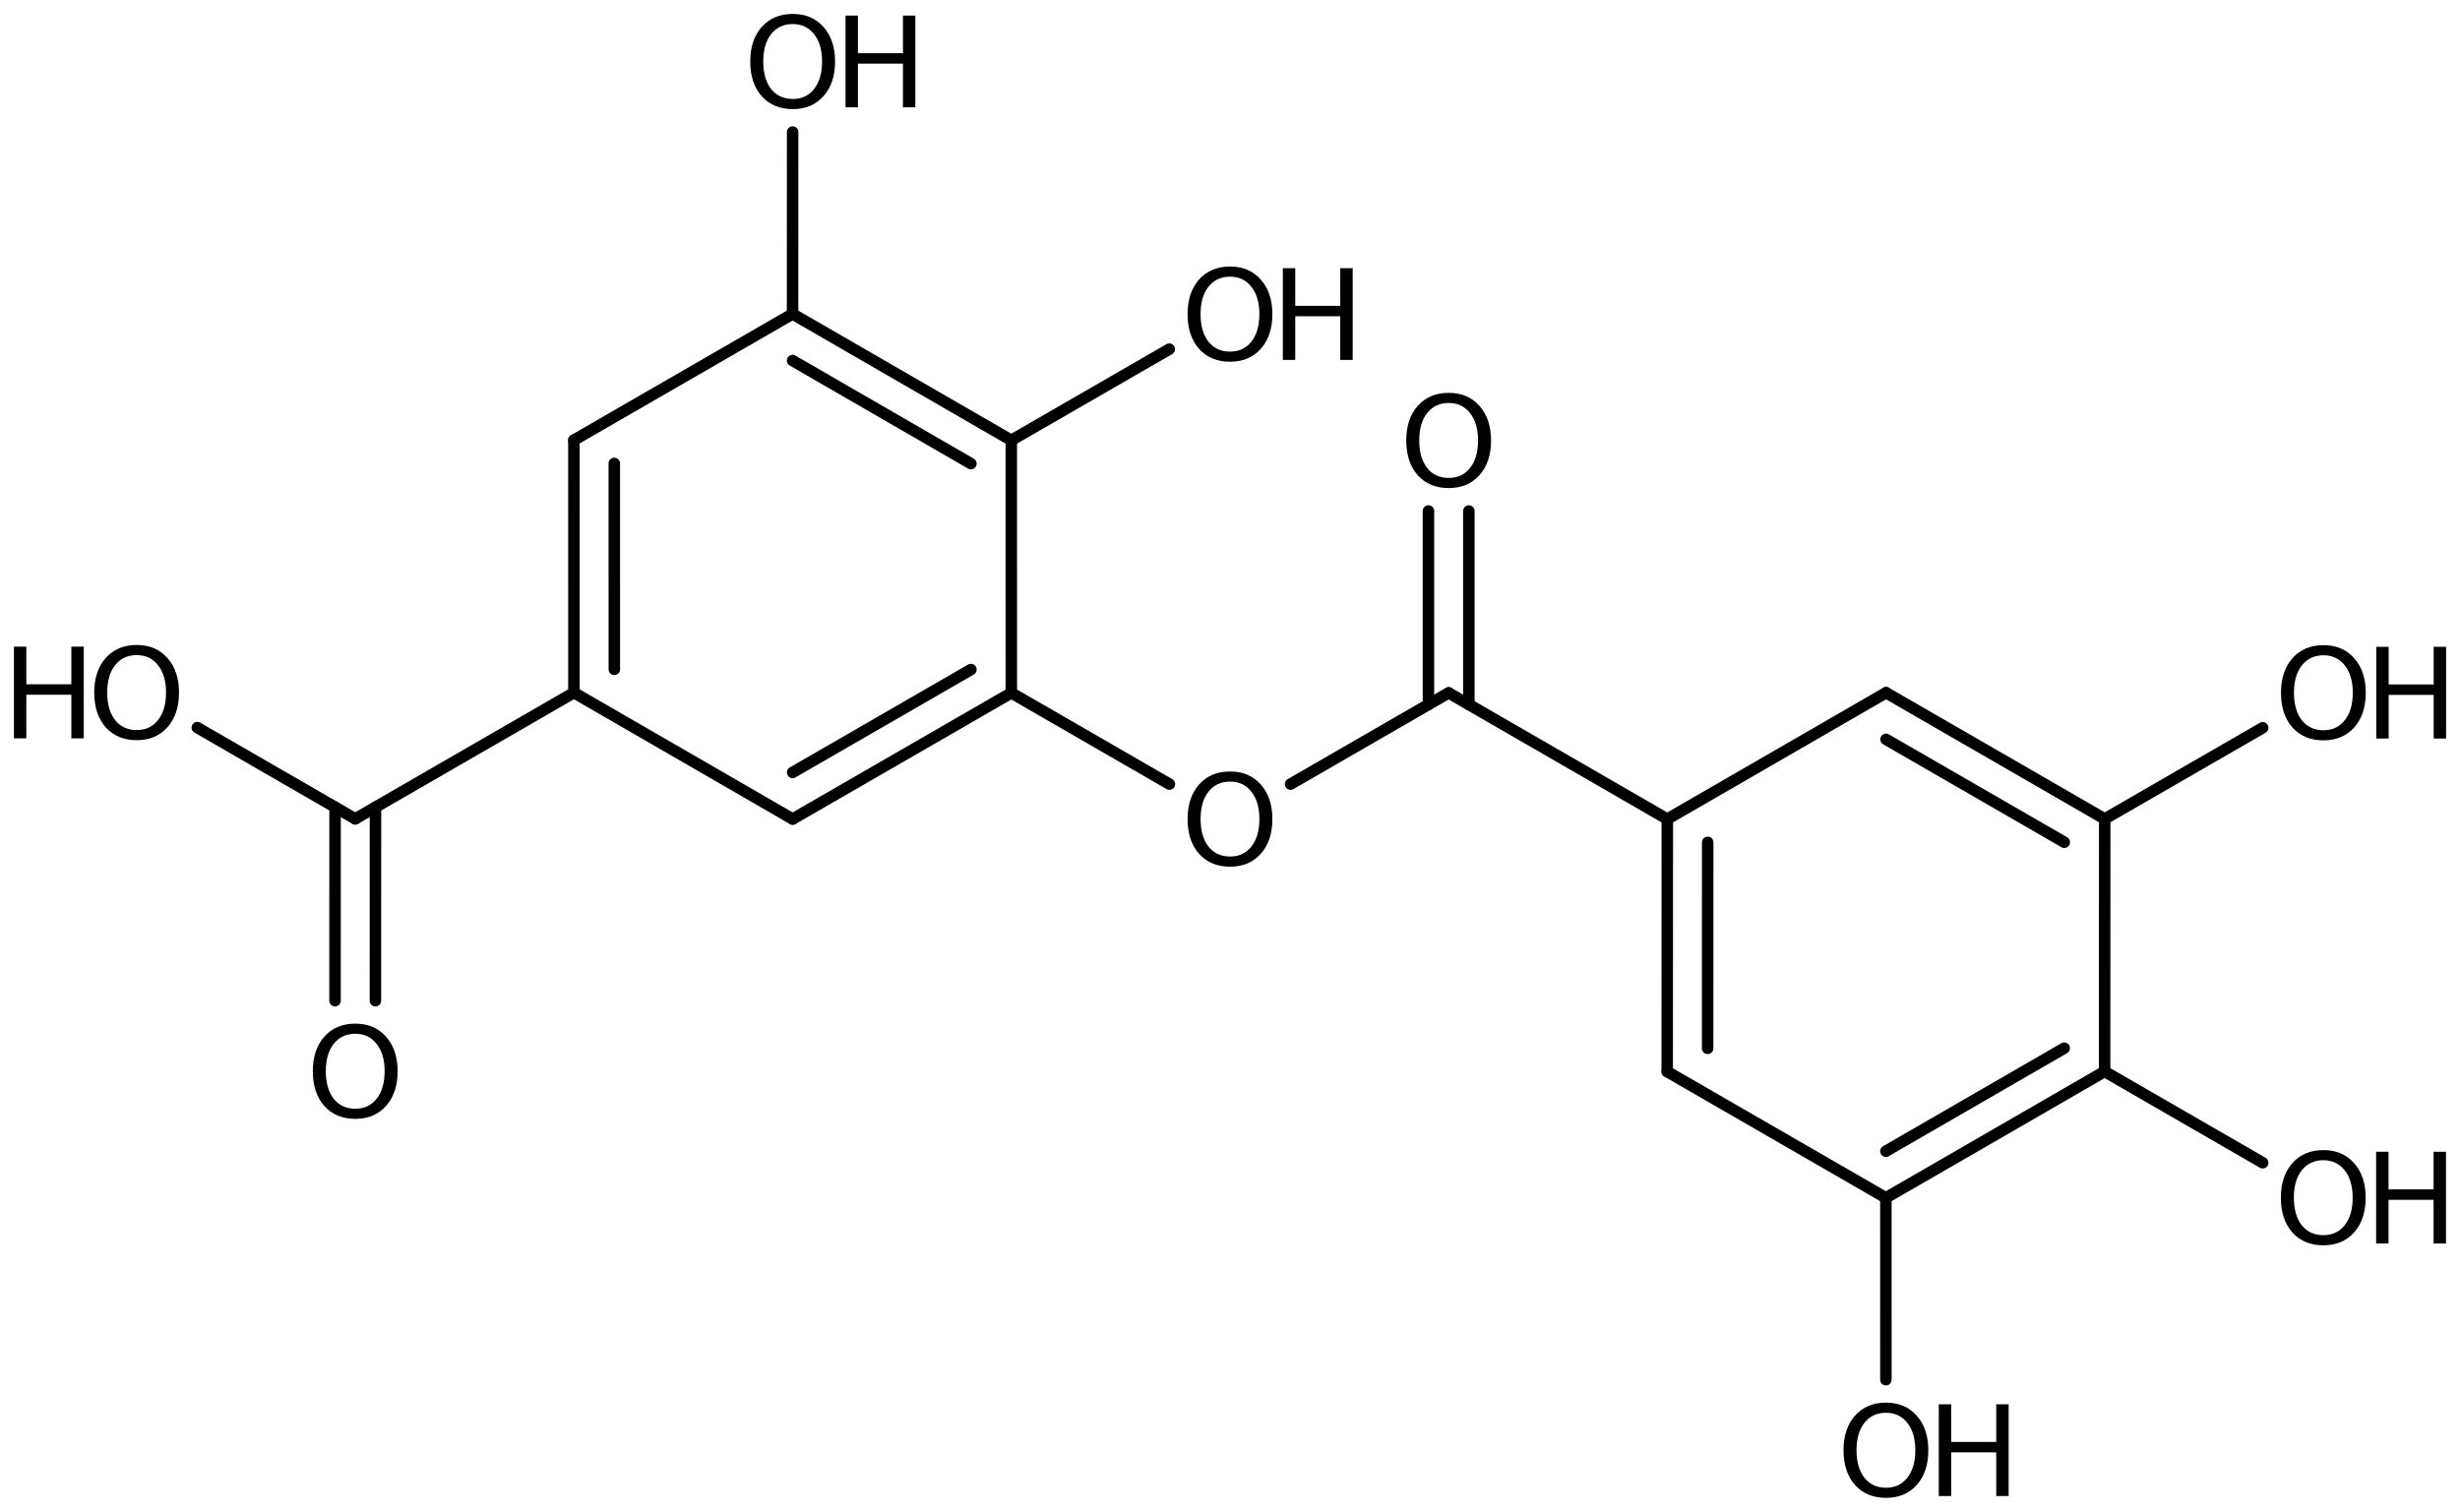 <?xml version='1.0' encoding='UTF-8'?>
<!DOCTYPE svg PUBLIC "-//W3C//DTD SVG 1.1//EN" "http://www.w3.org/Graphics/SVG/1.1/DTD/svg11.dtd">
<svg version='1.2' xmlns='http://www.w3.org/2000/svg' xmlns:xlink='http://www.w3.org/1999/xlink' width='98.991mm' height='60.85mm' viewBox='0 0 98.991 60.85'>
  <desc>Generated by the Chemistry Development Kit (http://github.com/cdk)</desc>
  <g stroke-linecap='round' stroke-linejoin='round' stroke='#000000' stroke-width='.462' fill='#000000'>
    <rect x='.0' y='.0' width='99.0' height='61.0' fill='#FFFFFF' stroke='none'/>
    <g id='mol1' class='mol'>
      <g id='mol1bnd1' class='bond'>
        <line x1='67.093' y1='32.969' x2='67.089' y2='43.134'/>
        <line x1='68.718' y1='33.907' x2='68.715' y2='42.196'/>
      </g>
      <line id='mol1bnd2' class='bond' x1='67.093' y1='32.969' x2='75.895' y2='27.883'/>
      <g id='mol1bnd3' class='bond'>
        <line x1='84.694' y1='32.963' x2='75.895' y2='27.883'/>
        <line x1='83.068' y1='33.901' x2='75.895' y2='29.76'/>
      </g>
      <line id='mol1bnd4' class='bond' x1='84.694' y1='32.963' x2='84.69' y2='43.129'/>
      <g id='mol1bnd5' class='bond'>
        <line x1='75.888' y1='48.214' x2='84.69' y2='43.129'/>
        <line x1='75.888' y1='46.337' x2='83.065' y2='42.19'/>
      </g>
      <line id='mol1bnd6' class='bond' x1='67.089' y1='43.134' x2='75.888' y2='48.214'/>
      <line id='mol1bnd7' class='bond' x1='75.888' y1='48.214' x2='75.889' y2='55.535'/>
      <line id='mol1bnd8' class='bond' x1='84.69' y1='43.129' x2='91.051' y2='46.801'/>
      <line id='mol1bnd9' class='bond' x1='84.694' y1='32.963' x2='91.051' y2='29.294'/>
      <line id='mol1bnd10' class='bond' x1='67.093' y1='32.969' x2='58.294' y2='27.889'/>
      <g id='mol1bnd11' class='bond'>
        <line x1='57.481' y1='28.358' x2='57.481' y2='20.568'/>
        <line x1='59.107' y1='28.358' x2='59.107' y2='20.568'/>
      </g>
      <line id='mol1bnd12' class='bond' x1='58.294' y1='27.889' x2='51.933' y2='31.561'/>
      <line id='mol1bnd13' class='bond' x1='47.057' y1='31.561' x2='40.696' y2='27.889'/>
      <g id='mol1bnd14' class='bond'>
        <line x1='31.897' y1='32.967' x2='40.696' y2='27.889'/>
        <line x1='31.897' y1='31.09' x2='39.07' y2='26.95'/>
      </g>
      <line id='mol1bnd15' class='bond' x1='31.897' y1='32.967' x2='23.095' y2='27.88'/>
      <g id='mol1bnd16' class='bond'>
        <line x1='23.094' y1='17.715' x2='23.095' y2='27.88'/>
        <line x1='24.719' y1='18.653' x2='24.721' y2='26.942'/>
      </g>
      <line id='mol1bnd17' class='bond' x1='23.094' y1='17.715' x2='31.893' y2='12.636'/>
      <g id='mol1bnd18' class='bond'>
        <line x1='40.695' y1='17.723' x2='31.893' y2='12.636'/>
        <line x1='39.069' y1='18.661' x2='31.893' y2='14.513'/>
      </g>
      <line id='mol1bnd19' class='bond' x1='40.696' y1='27.889' x2='40.695' y2='17.723'/>
      <line id='mol1bnd20' class='bond' x1='40.695' y1='17.723' x2='47.052' y2='14.054'/>
      <line id='mol1bnd21' class='bond' x1='31.893' y1='12.636' x2='31.896' y2='5.315'/>
      <line id='mol1bnd22' class='bond' x1='23.095' y1='27.88' x2='14.296' y2='32.959'/>
      <g id='mol1bnd23' class='bond'>
        <line x1='15.109' y1='32.49' x2='15.107' y2='40.28'/>
        <line x1='13.483' y1='32.489' x2='13.482' y2='40.279'/>
      </g>
      <line id='mol1bnd24' class='bond' x1='14.296' y1='32.959' x2='7.939' y2='29.287'/>
      <g id='mol1atm7' class='atom'>
        <path d='M75.893 56.866q-.548 -.0 -.87 .407q-.316 .402 -.316 1.101q-.0 .7 .316 1.107q.322 .402 .87 .402q.541 -.0 .857 -.402q.323 -.407 .323 -1.107q-.0 -.699 -.323 -1.101q-.316 -.407 -.857 -.407zM75.893 56.458q.772 .0 1.235 .523q.468 .524 .468 1.393q-.0 .876 -.468 1.399q-.463 .517 -1.235 .517q-.779 .0 -1.247 -.517q-.462 -.523 -.462 -1.399q-.0 -.869 .462 -1.393q.468 -.523 1.247 -.523z' stroke='none'/>
        <path d='M78.017 56.525h.499v1.515h1.813v-1.515h.499v3.692h-.499v-1.758h-1.813v1.758h-.499v-3.692z' stroke='none'/>
      </g>
      <g id='mol1atm8' class='atom'>
        <path d='M93.492 46.7q-.547 .0 -.87 .408q-.316 .401 -.316 1.101q.0 .699 .316 1.107q.323 .401 .87 .401q.541 .0 .858 -.401q.322 -.408 .322 -1.107q.0 -.7 -.322 -1.101q-.317 -.408 -.858 -.408zM93.492 46.293q.773 -.0 1.235 .523q.468 .523 .468 1.393q.0 .876 -.468 1.399q-.462 .517 -1.235 .517q-.778 -.0 -1.247 -.517q-.462 -.523 -.462 -1.399q.0 -.87 .462 -1.393q.469 -.523 1.247 -.523z' stroke='none'/>
        <path d='M95.617 46.36h.498v1.514h1.813v-1.514h.499v3.692h-.499v-1.758h-1.813v1.758h-.498v-3.692z' stroke='none'/>
      </g>
      <g id='mol1atm9' class='atom'>
        <path d='M93.496 26.376q-.547 -.0 -.87 .408q-.316 .401 -.316 1.1q.0 .7 .316 1.107q.323 .402 .87 .402q.542 -.0 .858 -.402q.322 -.407 .322 -1.107q.0 -.699 -.322 -1.1q-.316 -.408 -.858 -.408zM93.496 25.968q.773 .0 1.235 .524q.468 .523 .468 1.392q.0 .876 -.468 1.399q-.462 .517 -1.235 .517q-.778 .0 -1.247 -.517q-.462 -.523 -.462 -1.399q.0 -.869 .462 -1.392q.469 -.524 1.247 -.524z' stroke='none'/>
        <path d='M95.621 26.035h.499v1.515h1.812v-1.515h.499v3.692h-.499v-1.757h-1.812v1.757h-.499v-3.692z' stroke='none'/>
      </g>
      <path id='mol1atm11' class='atom' d='M58.297 16.22q-.548 .0 -.87 .408q-.316 .401 -.316 1.101q-.0 .699 .316 1.107q.322 .401 .87 .401q.541 .0 .857 -.401q.323 -.408 .323 -1.107q-.0 -.7 -.323 -1.101q-.316 -.408 -.857 -.408zM58.297 15.813q.772 -.0 1.235 .523q.468 .523 .468 1.393q-.0 .876 -.468 1.399q-.463 .517 -1.235 .517q-.779 -.0 -1.247 -.517q-.462 -.523 -.462 -1.399q-.0 -.87 .462 -1.393q.468 -.523 1.247 -.523z' stroke='none'/>
      <path id='mol1atm12' class='atom' d='M49.498 31.46q-.547 .0 -.87 .408q-.316 .401 -.316 1.101q-.0 .699 .316 1.107q.323 .401 .87 .401q.541 .0 .858 -.401q.322 -.408 .322 -1.107q.0 -.7 -.322 -1.101q-.317 -.408 -.858 -.408zM49.498 31.053q.773 -.0 1.235 .523q.468 .523 .468 1.393q.0 .876 -.468 1.399q-.462 .517 -1.235 .517q-.778 -.0 -1.247 -.517q-.462 -.523 -.462 -1.399q-.0 -.87 .462 -1.393q.469 -.523 1.247 -.523z' stroke='none'/>
      <g id='mol1atm19' class='atom'>
        <path d='M49.497 11.136q-.547 -.0 -.87 .408q-.316 .401 -.316 1.1q.0 .7 .316 1.107q.323 .402 .87 .402q.542 -.0 .858 -.402q.322 -.407 .322 -1.107q.0 -.699 -.322 -1.1q-.316 -.408 -.858 -.408zM49.497 10.728q.773 .0 1.235 .524q.468 .523 .468 1.392q.0 .876 -.468 1.399q-.462 .517 -1.235 .517q-.778 .0 -1.247 -.517q-.462 -.523 -.462 -1.399q.0 -.869 .462 -1.392q.469 -.524 1.247 -.524z' stroke='none'/>
        <path d='M51.622 10.795h.499v1.515h1.812v-1.515h.499v3.692h-.499v-1.757h-1.812v1.757h-.499v-3.692z' stroke='none'/>
      </g>
      <g id='mol1atm20' class='atom'>
        <path d='M31.9 .968q-.548 -.0 -.87 .407q-.316 .401 -.316 1.101q-.0 .699 .316 1.107q.322 .401 .87 .401q.541 .0 .857 -.401q.323 -.408 .323 -1.107q-.0 -.7 -.323 -1.101q-.316 -.407 -.857 -.407zM31.9 .56q.772 .0 1.234 .523q.469 .523 .469 1.393q-.0 .876 -.469 1.399q-.462 .517 -1.234 .517q-.779 -.0 -1.247 -.517q-.463 -.523 -.463 -1.399q.0 -.87 .463 -1.393q.468 -.523 1.247 -.523z' stroke='none'/>
        <path d='M34.024 .627h.499v1.514h1.812v-1.514h.499v3.692h-.499v-1.758h-1.812v1.758h-.499v-3.692z' stroke='none'/>
      </g>
      <path id='mol1atm22' class='atom' d='M14.297 41.61q-.547 .0 -.87 .408q-.316 .401 -.316 1.101q.0 .699 .316 1.107q.323 .401 .87 .401q.541 .0 .858 -.401q.322 -.408 .322 -1.107q.0 -.7 -.322 -1.101q-.317 -.408 -.858 -.408zM14.297 41.203q.773 -.0 1.235 .523q.468 .523 .468 1.393q.0 .876 -.468 1.399q-.462 .517 -1.235 .517q-.778 -.0 -1.247 -.517q-.462 -.523 -.462 -1.399q-.0 -.87 .462 -1.393q.469 -.523 1.247 -.523z' stroke='none'/>
      <g id='mol1atm23' class='atom'>
        <path d='M5.501 26.369q-.548 -.0 -.87 .407q-.316 .402 -.316 1.101q-.0 .7 .316 1.107q.322 .402 .87 .402q.541 -.0 .857 -.402q.323 -.407 .323 -1.107q-.0 -.699 -.323 -1.101q-.316 -.407 -.857 -.407zM5.501 25.961q.772 .0 1.234 .523q.469 .524 .469 1.393q-.0 .876 -.469 1.399q-.462 .517 -1.234 .517q-.779 .0 -1.247 -.517q-.462 -.523 -.462 -1.399q-.0 -.869 .462 -1.393q.468 -.523 1.247 -.523z' stroke='none'/>
        <path d='M.56 26.028h.499v1.515h1.812v-1.515h.499v3.692h-.499v-1.757h-1.812v1.757h-.499v-3.692z' stroke='none'/>
      </g>
    </g>
  </g>
</svg>

